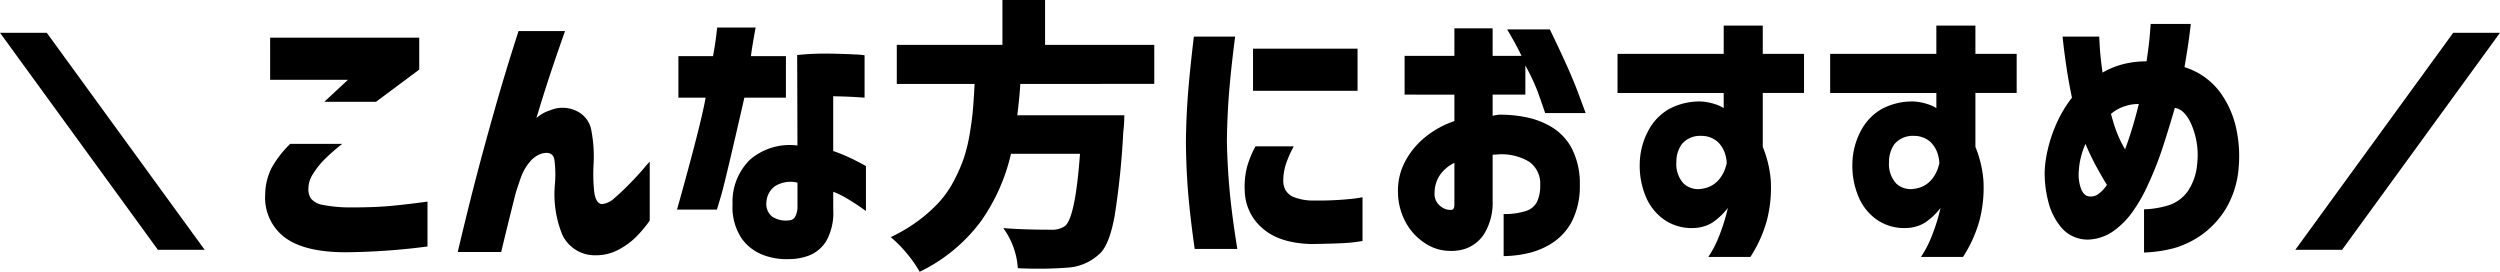<svg xmlns="http://www.w3.org/2000/svg" width="355" height="38.594" viewBox="0 0 355 38.594">
  <path id="パス_80718" data-name="パス 80718" d="M-177.5-29.8h6.641l22.422,30.82h-6.641Zm38.359.7h21.172v4.531L-124.1-20h-7.344l3.359-3.125h-11.055Zm2.852,15.078h7.383a29.666,29.666,0,0,0-2.48,2.168,11.6,11.6,0,0,0-1.66,2.09,3.872,3.872,0,0,0-.664,2.188,2.315,2.315,0,0,0,.391,1.348,2.819,2.819,0,0,0,1.7.879A20.488,20.488,0,0,0-127.539-5q3.164,0,5.391-.2t5.352-.625V.547a95.3,95.3,0,0,1-11.6.82q-5.859,0-8.672-2.109a7.059,7.059,0,0,1-2.773-6.094,8.561,8.561,0,0,1,.957-3.867A15.076,15.076,0,0,1-136.289-14.023Zm32.422-16.016h6.6q-1.133,3.2-2.051,5.957t-2.012,6.387a5.281,5.281,0,0,1,1.953-1.094,4.478,4.478,0,0,1,3.613.039A3.741,3.741,0,0,1-93.5-15.762a19.5,19.5,0,0,1,.293,4.551,23.807,23.807,0,0,0,.078,3.926q.2,1.7,1.094,1.816a3.057,3.057,0,0,0,1.836-.9q1.055-.9,2.207-2.09t1.934-2.109a10.038,10.038,0,0,1,.82-.918v8.359a17.349,17.349,0,0,1-2.129,2.5,10.568,10.568,0,0,1-2.441,1.7,6.651,6.651,0,0,1-3.086.723,5.1,5.1,0,0,1-4.746-2.891A15.216,15.216,0,0,1-98.711-8.2a15.963,15.963,0,0,0-.059-3.535q-.215-1.309-1.777-.918a3.666,3.666,0,0,0-1.738,1.211,6.75,6.75,0,0,0-1.23,2.148q-.43,1.211-.781,2.344-.508,2.031-1.035,4.16t-1,4.121H-112.5q1.289-5.469,2.461-10T-107.3-18.73Q-105.742-24.258-103.867-30.039Zm22.7,9.453v-5.9h4.922q.313-1.758.449-2.891t.137-1.172H-70.2q-.547,2.969-.664,4.063H-65.9v5.9h-5.9Q-74.57-8.437-75.137-6.562L-75.7-4.687h-5.664q3.4-12.109,4.063-15.9ZM-64.3-26.641a39.308,39.308,0,0,1,4.551-.2q2.168.039,3.574.117a11.448,11.448,0,0,1,1.445.117v6.016q-.039,0-1.27-.078t-3.184-.117v7.773a25.966,25.966,0,0,1,3.164,1.348q1.406.723,1.484.8v6.367L-55.254-5q-.723-.508-1.816-1.172A13.27,13.27,0,0,0-59.18-7.227v2.539a8.158,8.158,0,0,1-1,4.473,5.011,5.011,0,0,1-2.4,2.031,8.064,8.064,0,0,1-2.852.527,9.5,9.5,0,0,1-3.691-.586A6.643,6.643,0,0,1-72.207-.625a8.029,8.029,0,0,1-1.27-4.844A8.338,8.338,0,0,1-71-11.777a8.621,8.621,0,0,1,6.738-2.012ZM-65.43-3.164a1.026,1.026,0,0,0,.879-.586A3.063,3.063,0,0,0-64.258-5.2v-3.32a4.214,4.214,0,0,0-3.2.508,3,3,0,0,0-1.211,2.266,2.282,2.282,0,0,0,.84,2.07A3.584,3.584,0,0,0-65.43-3.164Zm51.836-19.375H-32.617q-.117,1.992-.43,4.453h15.2a20.919,20.919,0,0,1-.156,2.461A111.514,111.514,0,0,1-19.219-3.809q-.7,3.848-1.953,5.215a7.294,7.294,0,0,1-4.766,2.148,57.286,57.286,0,0,1-7.031.078,10.832,10.832,0,0,0-2.07-5.7q2.734.234,6.758.234a3.255,3.255,0,0,0,1.992-.508q1.484-1.172,2.148-10.273h-9.8a27.092,27.092,0,0,1-4.316,9.648,23.711,23.711,0,0,1-8.652,7.109,16.74,16.74,0,0,0-1.816-2.6A17.638,17.638,0,0,0-51.016-.781a22.716,22.716,0,0,0,3.984-2.383A20.769,20.769,0,0,0-44.082-5.82a14.605,14.605,0,0,0,2.09-3.066,22.7,22.7,0,0,0,1.387-3.2,22.986,22.986,0,0,0,.82-3.457q.332-1.992.449-3.437t.234-3.555H-50.156v-5.547h15v-6.367H-29.1v6.367h15.508Zm14.023-5H15.273v5.977H.43ZM.781-13.672h5.43a16.824,16.824,0,0,0-1.094,2.461,7.939,7.939,0,0,0-.391,2.266A2.9,2.9,0,0,0,5-7.539,2.4,2.4,0,0,0,6.27-6.445,7.6,7.6,0,0,0,9.1-5.977a45.622,45.622,0,0,0,5.078-.215,16.044,16.044,0,0,0,1.8-.254V-.234a22.271,22.271,0,0,1-2.871.313Q11.523.156,8.711.2,4.141.078,1.758-2.051A7.151,7.151,0,0,1-.742-7.3,11.363,11.363,0,0,1-.43-10.723,14.125,14.125,0,0,1,.781-13.672Zm-8.75-15.586h5.859q-.586,4.531-.859,7.93t-.312,6.953q.078,3.75.41,7.227T-1.8.9H-7.852q-.625-4.375-.918-7.812T-9.1-14.258q.039-3.672.313-7.09T-7.969-29.258Zm29.922,8.242v-5.508h7.07V-30.43h5.43v3.906h4.1q-.7-1.484-2.031-3.75h6.055q2.813,5.781,3.945,8.809T47.656-18.4H41.914q-.664-1.953-1.133-3.223a30.8,30.8,0,0,0-1.68-3.535v4.141H34.453v3.008a7.733,7.733,0,0,1,.859-.156,18.294,18.294,0,0,1,3.75.332,11.479,11.479,0,0,1,3.75,1.406A7.862,7.862,0,0,1,45.684-13.4a10.882,10.882,0,0,1,1.152,5.2,11.047,11.047,0,0,1-1.133,5.2A8.2,8.2,0,0,1,42.91.059a10.788,10.788,0,0,1-3.535,1.465,16.25,16.25,0,0,1-3.359.391V-4.062a9.742,9.742,0,0,0,3.105-.41A2.684,2.684,0,0,0,40.762-5.8a5.491,5.491,0,0,0,.449-2.4,3.8,3.8,0,0,0-1.562-3.281A7.564,7.564,0,0,0,34.922-12.5h-.234a.737.737,0,0,0-.234.039v6.6a8.37,8.37,0,0,1-1.27,4.727A5.255,5.255,0,0,1,30.723.82a6.291,6.291,0,0,1-2.4.352A6.368,6.368,0,0,1,25.039.2a8.2,8.2,0,0,1-2.773-2.812,9.05,9.05,0,0,1-1.25-4.414,8.813,8.813,0,0,1,.957-4.395,11.171,11.171,0,0,1,2.852-3.516,13.308,13.308,0,0,1,4.2-2.324v-3.75Zm7.07,15.7v-6.016a5.359,5.359,0,0,0-2.07,1.758,4.569,4.569,0,0,0-.742,2.461,2.184,2.184,0,0,0,.371,1.445,2.576,2.576,0,0,0,.938.8,1.84,1.84,0,0,0,.957.215q.039.039.273-.039T29.023-5.312ZM52.188-21.25V-26.8H67.266V-30.82h5.547V-26.8h5.859v5.547H72.813v7.656a15.983,15.983,0,0,1,1.133,4.688A18.5,18.5,0,0,1,73.4-3.164a18.747,18.747,0,0,1-2.344,5.2H65.078A14.826,14.826,0,0,0,66.6-.9a26.865,26.865,0,0,0,.938-2.773q.313-1.172.313-1.25a9.521,9.521,0,0,1-2.207,2.09,5.47,5.47,0,0,1-2.715.762,6.865,6.865,0,0,1-3.945-1.074,7.465,7.465,0,0,1-2.7-3.2,11.309,11.309,0,0,1-.937-4.98,10.191,10.191,0,0,1,1.172-4.492,7.622,7.622,0,0,1,2.969-3.145A9.144,9.144,0,0,1,64.1-20.039a7.681,7.681,0,0,1,1.914.371,5.249,5.249,0,0,1,1.25.566V-21.25ZM67.7-11.289l-.039-.43a5.5,5.5,0,0,0-.312-1.211,4.007,4.007,0,0,0-.9-1.348,3.423,3.423,0,0,0-2.344-.879A3.387,3.387,0,0,0,61.328-14a4.232,4.232,0,0,0-.781,2.559A4.057,4.057,0,0,0,61.563-8.4a3.01,3.01,0,0,0,2.656.742,3.719,3.719,0,0,0,2.227-1.133,4.9,4.9,0,0,0,1-1.641A7.5,7.5,0,0,0,67.7-11.289ZM82.383-21.25V-26.8H97.461V-30.82h5.547V-26.8h5.859v5.547h-5.859v7.656a15.983,15.983,0,0,1,1.133,4.688,18.5,18.5,0,0,1-.547,5.742,18.747,18.747,0,0,1-2.344,5.2H95.273A14.826,14.826,0,0,0,96.8-.9a26.865,26.865,0,0,0,.938-2.773q.313-1.172.313-1.25a9.521,9.521,0,0,1-2.207,2.09,5.47,5.47,0,0,1-2.715.762A6.865,6.865,0,0,1,89.18-3.145a7.465,7.465,0,0,1-2.7-3.2,11.309,11.309,0,0,1-.937-4.98,10.191,10.191,0,0,1,1.172-4.492,7.622,7.622,0,0,1,2.969-3.145A9.144,9.144,0,0,1,94.3-20.039a7.681,7.681,0,0,1,1.914.371,5.249,5.249,0,0,1,1.25.566V-21.25Zm15.508,9.961-.039-.43a5.5,5.5,0,0,0-.312-1.211,4.007,4.007,0,0,0-.9-1.348,3.423,3.423,0,0,0-2.344-.879A3.387,3.387,0,0,0,91.523-14a4.232,4.232,0,0,0-.781,2.559A4.057,4.057,0,0,0,91.758-8.4a3.01,3.01,0,0,0,2.656.742,3.719,3.719,0,0,0,2.227-1.133,4.9,4.9,0,0,0,1-1.641A7.5,7.5,0,0,0,97.891-11.289Zm17.5-17.969h5.2q0,.078.078,1.465t.391,3.652a11.356,11.356,0,0,1,2.891-1.191,13.194,13.194,0,0,1,3.359-.41q.352-2.344.469-3.809t.117-1.5h5.7q0,.039-.215,1.719t-.684,4.414a9.94,9.94,0,0,1,5.215,3.789,13.612,13.612,0,0,1,2.246,5.508,18.287,18.287,0,0,1,.234,4.922,13.279,13.279,0,0,1-1.973,6.133,12.773,12.773,0,0,1-3.477,3.594A13.279,13.279,0,0,1,131.23.781a19.449,19.449,0,0,1-4.277.625V-4.727a13.082,13.082,0,0,0,3.691-.645,5.409,5.409,0,0,0,2.5-1.895,8,8,0,0,0,1.348-3.867,10.953,10.953,0,0,0-.645-5.234q-.957-2.5-2.52-2.773-.781,2.734-1.7,5.547a46.5,46.5,0,0,1-2.09,5.313,22.367,22.367,0,0,1-2.051,3.672,11.63,11.63,0,0,1-2.852,2.949,6.607,6.607,0,0,1-3.652,1.23,4.91,4.91,0,0,1-3.711-1.641A9.034,9.034,0,0,1,113.34-5.9a15.781,15.781,0,0,1-.488-4.414,16.743,16.743,0,0,1,.41-2.812,20.106,20.106,0,0,1,1.211-3.672,17.8,17.8,0,0,1,2.246-3.789q-.469-2.227-.762-4.2t-.43-3.184Q115.391-29.18,115.391-29.258Zm6.875,10.977q0,.078.449,1.582a17.585,17.585,0,0,0,1.543,3.457q.586-1.563,1.074-3.2t.879-3.242a5.772,5.772,0,0,0-1.973.313A5.531,5.531,0,0,0,122.266-18.281ZM119.219-6.562a1.733,1.733,0,0,0,1.055-.215A4.627,4.627,0,0,0,121.68-8.2q-.7-1.133-1.5-2.6a35.57,35.57,0,0,1-1.543-3.223,11.527,11.527,0,0,0-.664,1.953,9.736,9.736,0,0,0-.273,1.8,5.849,5.849,0,0,0,.391,2.832Q118.555-6.562,119.219-6.562ZM177.5-29.8,155.078,1.016h-6.641L170.859-29.8Z" transform="translate(177.5 34.453)"/>
</svg>

